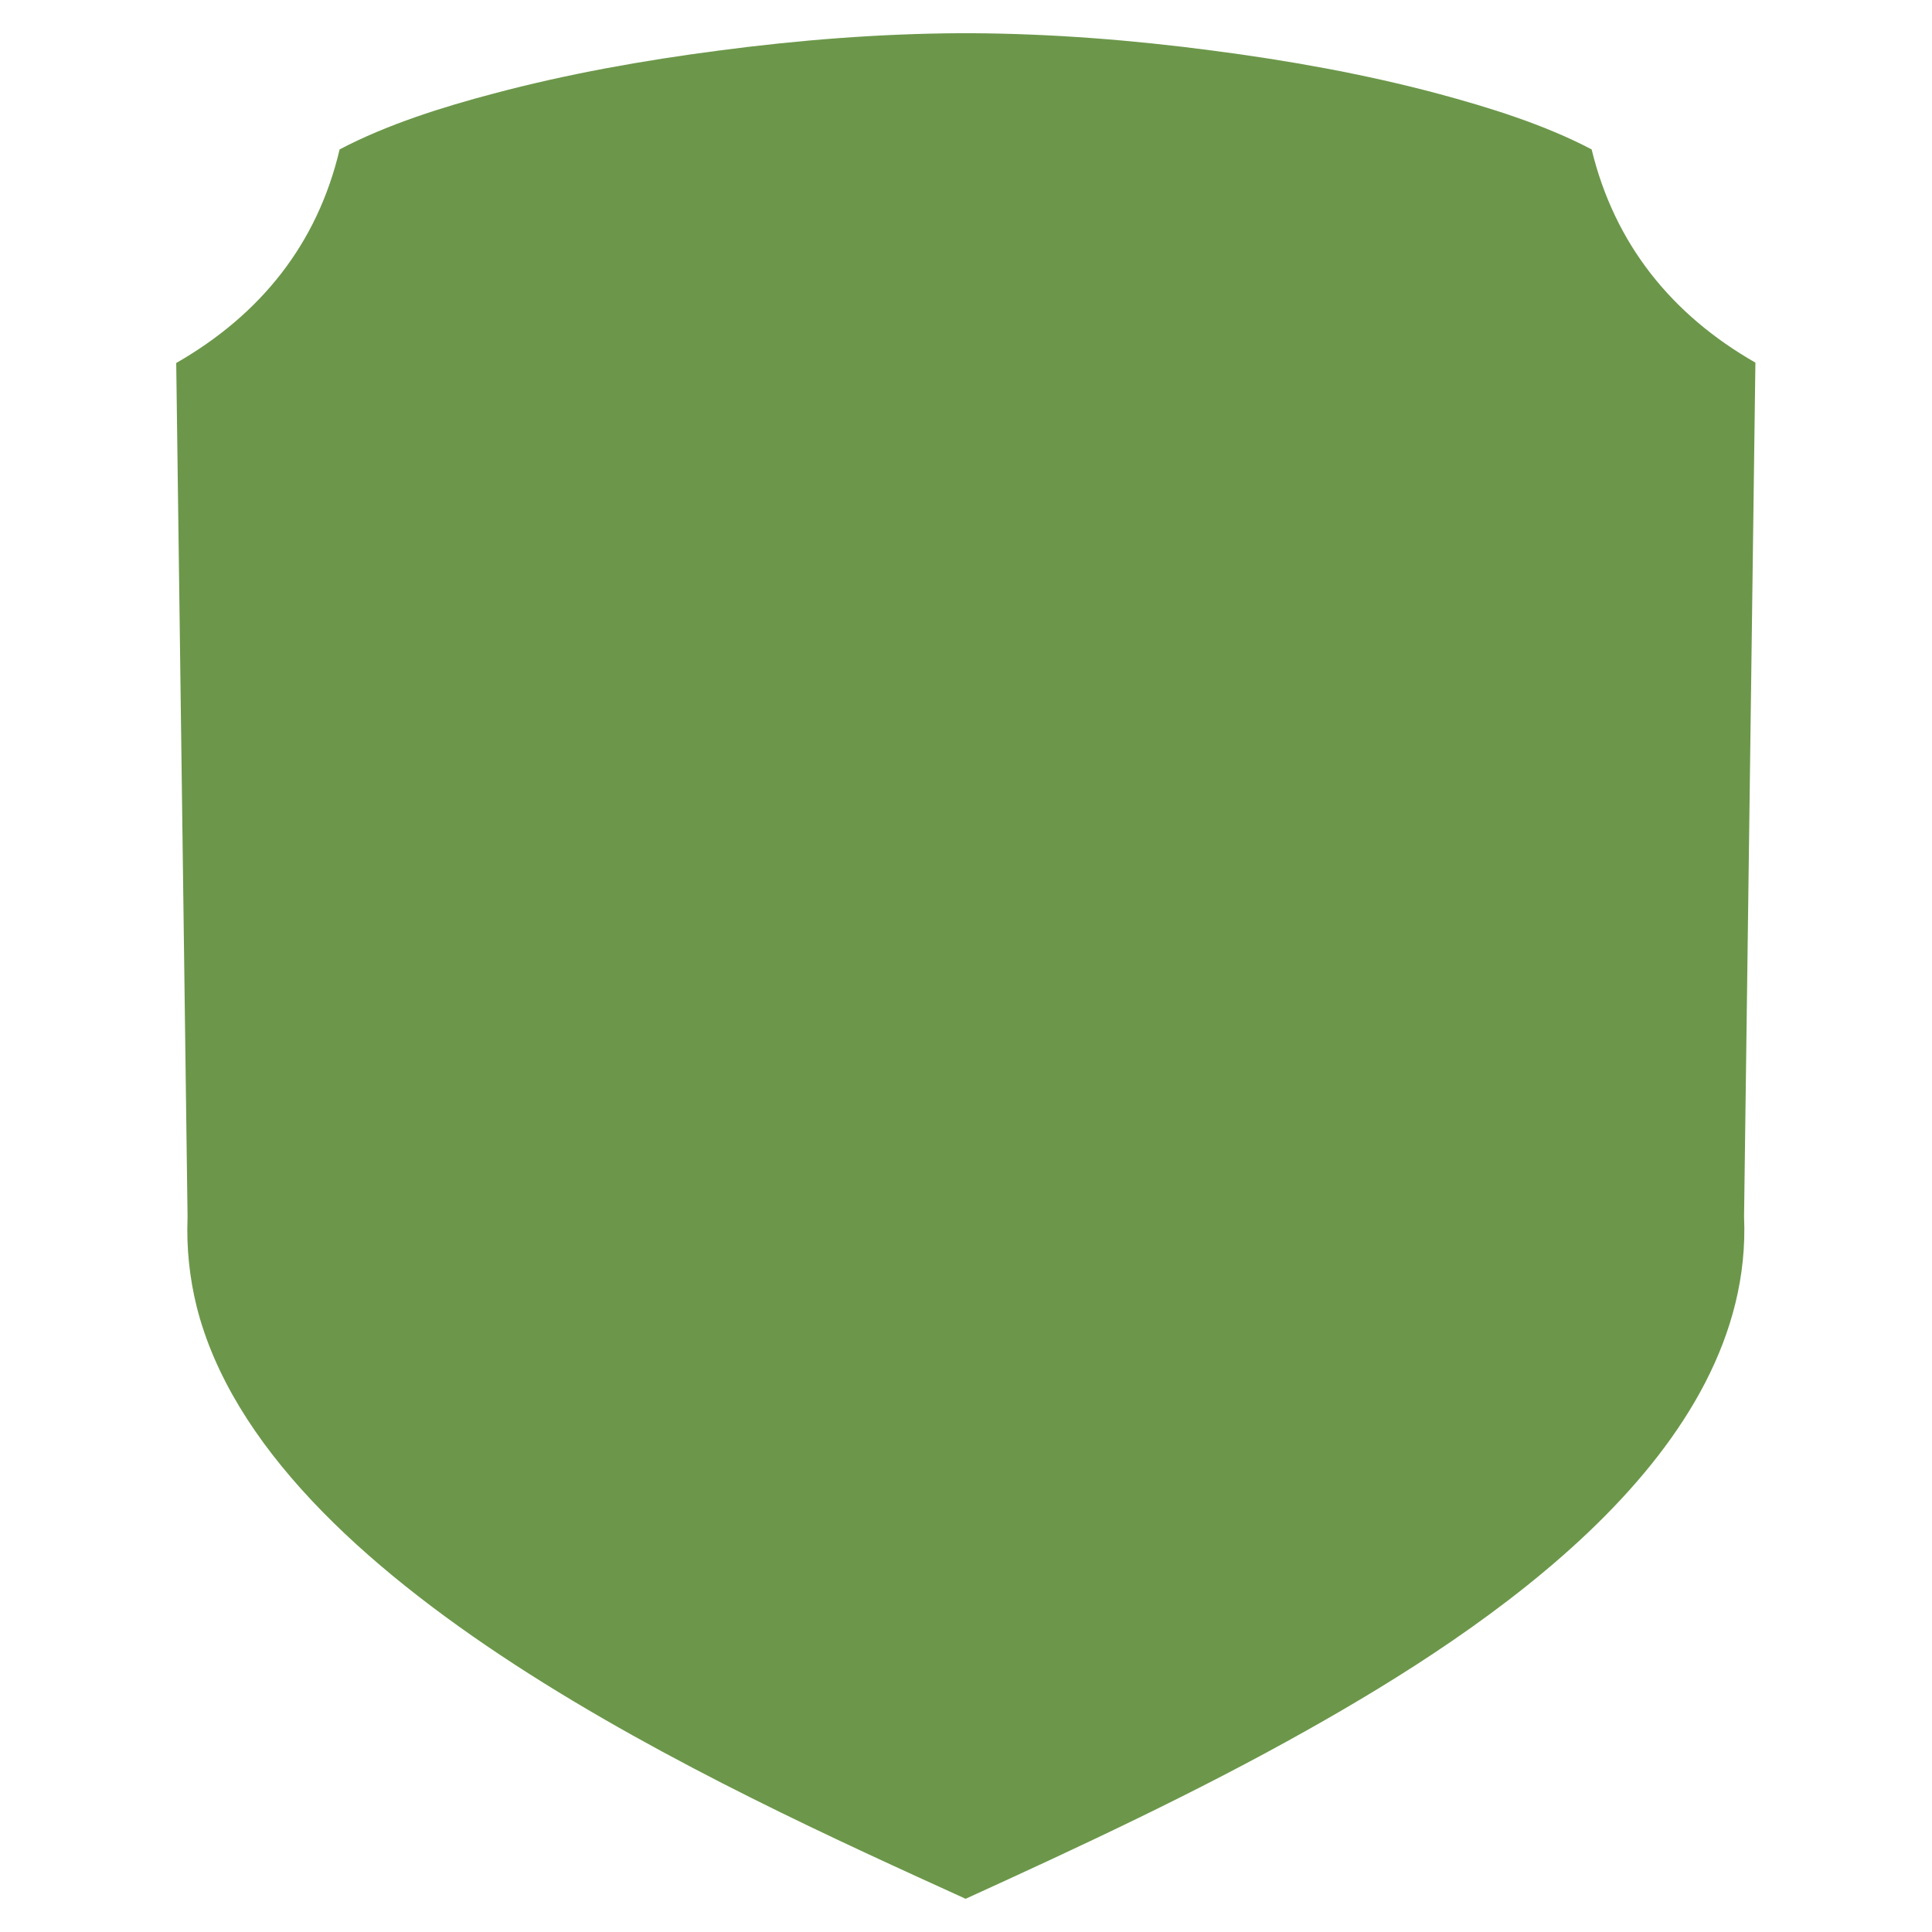 <?xml version="1.0" encoding="utf-8"?>
<!-- Generator: Adobe Illustrator 22.0.0, SVG Export Plug-In . SVG Version: 6.00 Build 0)  -->
<svg version="1.1" id="Layer_1" xmlns="http://www.w3.org/2000/svg" xmlns:xlink="http://www.w3.org/1999/xlink" x="0px" y="0px"
	 viewBox="0 0 512 512" style="enable-background:new 0 0 512 512;" xml:space="preserve">
<style type="text/css">
	.st0{fill-rule:evenodd;clip-rule:evenodd;fill:#6C974A;}
</style>
<path class="st0" d="M421.8,39.6c-12.5-6.6-27.4-11.2-40.8-14.8c-19.5-5.2-39.7-8.8-59.7-11.4c-21.2-2.8-42.8-4.5-64.2-4.6l-0.9,0
	l-0.3,0l-0.3,0l-0.9,0c-21.4,0.1-43,1.8-64.2,4.6c-20,2.6-40.2,6.2-59.7,11.4c-13.3,3.5-28.3,8.2-40.8,14.8
	C84.1,64.7,69,83.4,46.7,96.2c1,75.3,2,150.6,3,225.9l0,0.3l0,0.3c-0.3,7.9,0.5,15.8,2.4,23.5c18.5,73.6,138.4,127.2,203.8,157
	c30.7-14,61.2-28.2,90.7-44.8c47.5-26.7,118.2-73.4,115.6-135.8l0-0.3l0-0.3c1-75.3,2-150.6,3-225.9C443,83.4,427.9,64.7,421.8,39.6
	z"/>
</svg>
